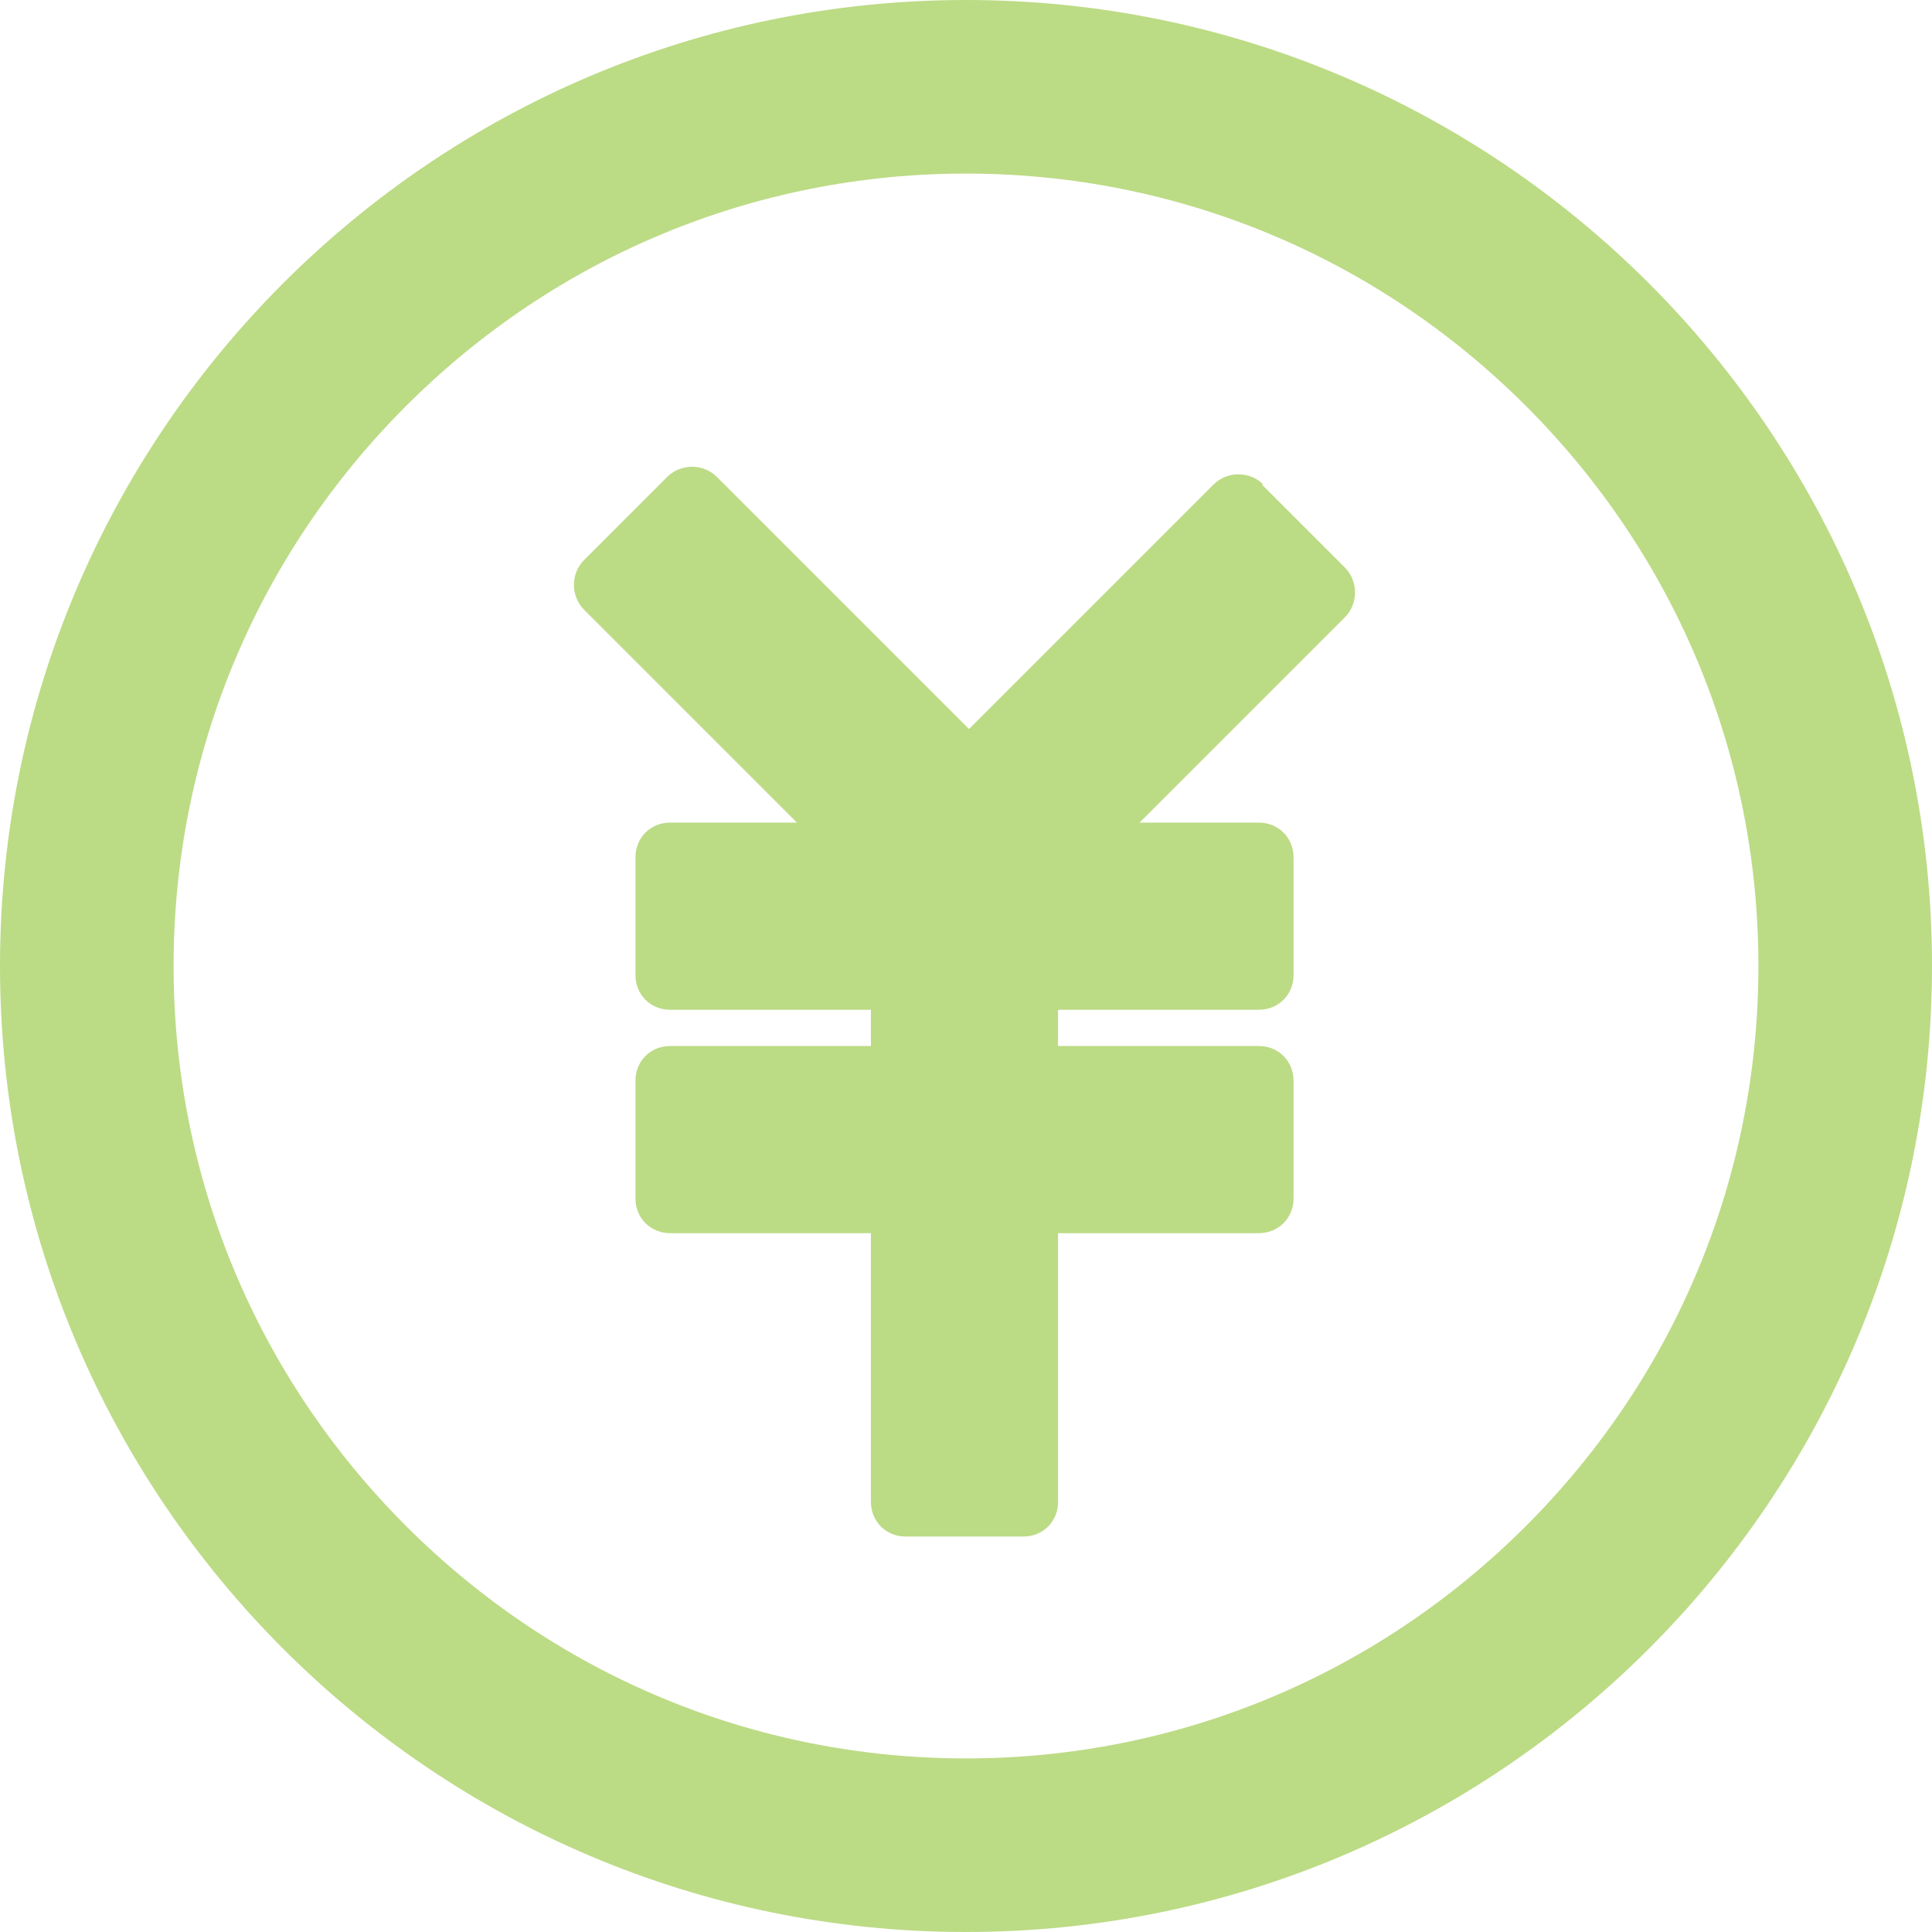 <?xml version="1.0" encoding="UTF-8"?>
<svg id="_レイヤー_1" data-name="レイヤー_1" xmlns="http://www.w3.org/2000/svg" version="1.1" viewBox="0 0 128 128">
  <!-- Generator: Adobe Illustrator 29.3.0, SVG Export Plug-In . SVG Version: 2.1.0 Build 146)  -->
  <defs>
    <style>
      .st0 {
        fill: #bcdb85;
      }
    </style>
  </defs>
  <path class="st0" d="M64,0C28.7,0,0,28.7,0,64s28.7,64,64,64,64-28.7,64-64S99.3,0,64,0ZM64,116.5c-14,0-27.2-5.5-37.1-15.4-9.9-9.9-15.4-23.1-15.4-37.1s5.5-27.2,15.4-37.1c9.9-9.9,23.1-15.4,37.1-15.4s27.2,5.5,37.1,15.4c9.9,9.9,15.4,23.1,15.4,37.1s-5.5,27.2-15.4,37.1c-9.9,9.9-23.1,15.4-37.1,15.4Z"/>
  <path class="st0" d="M83.7,32.1c-.9-.9-2.4-.9-3.3,0l-16.2,16.2-16.7-16.7c-.9-.9-2.4-.9-3.3,0l-5.5,5.5c-.9.9-.9,2.4,0,3.3l14.1,14.1h-8.4c-1.3,0-2.3,1-2.3,2.3v7.8c0,1.3,1,2.3,2.3,2.3h13.3v2.4h-13.3c-1.3,0-2.3,1-2.3,2.3v7.8c0,1.3,1,2.3,2.3,2.3h13.3v17.8c0,1.3,1,2.3,2.3,2.3h7.8c1.3,0,2.3-1,2.3-2.3v-17.8h13.3c1.3,0,2.3-1,2.3-2.3v-7.8c0-1.3-1-2.3-2.3-2.3h-13.3v-2.4h13.3c1.3,0,2.3-1,2.3-2.3v-7.8c0-1.3-1-2.3-2.3-2.3h-7.9l13.6-13.6c.9-.9.9-2.4,0-3.3l-5.5-5.5Z"/>
</svg>